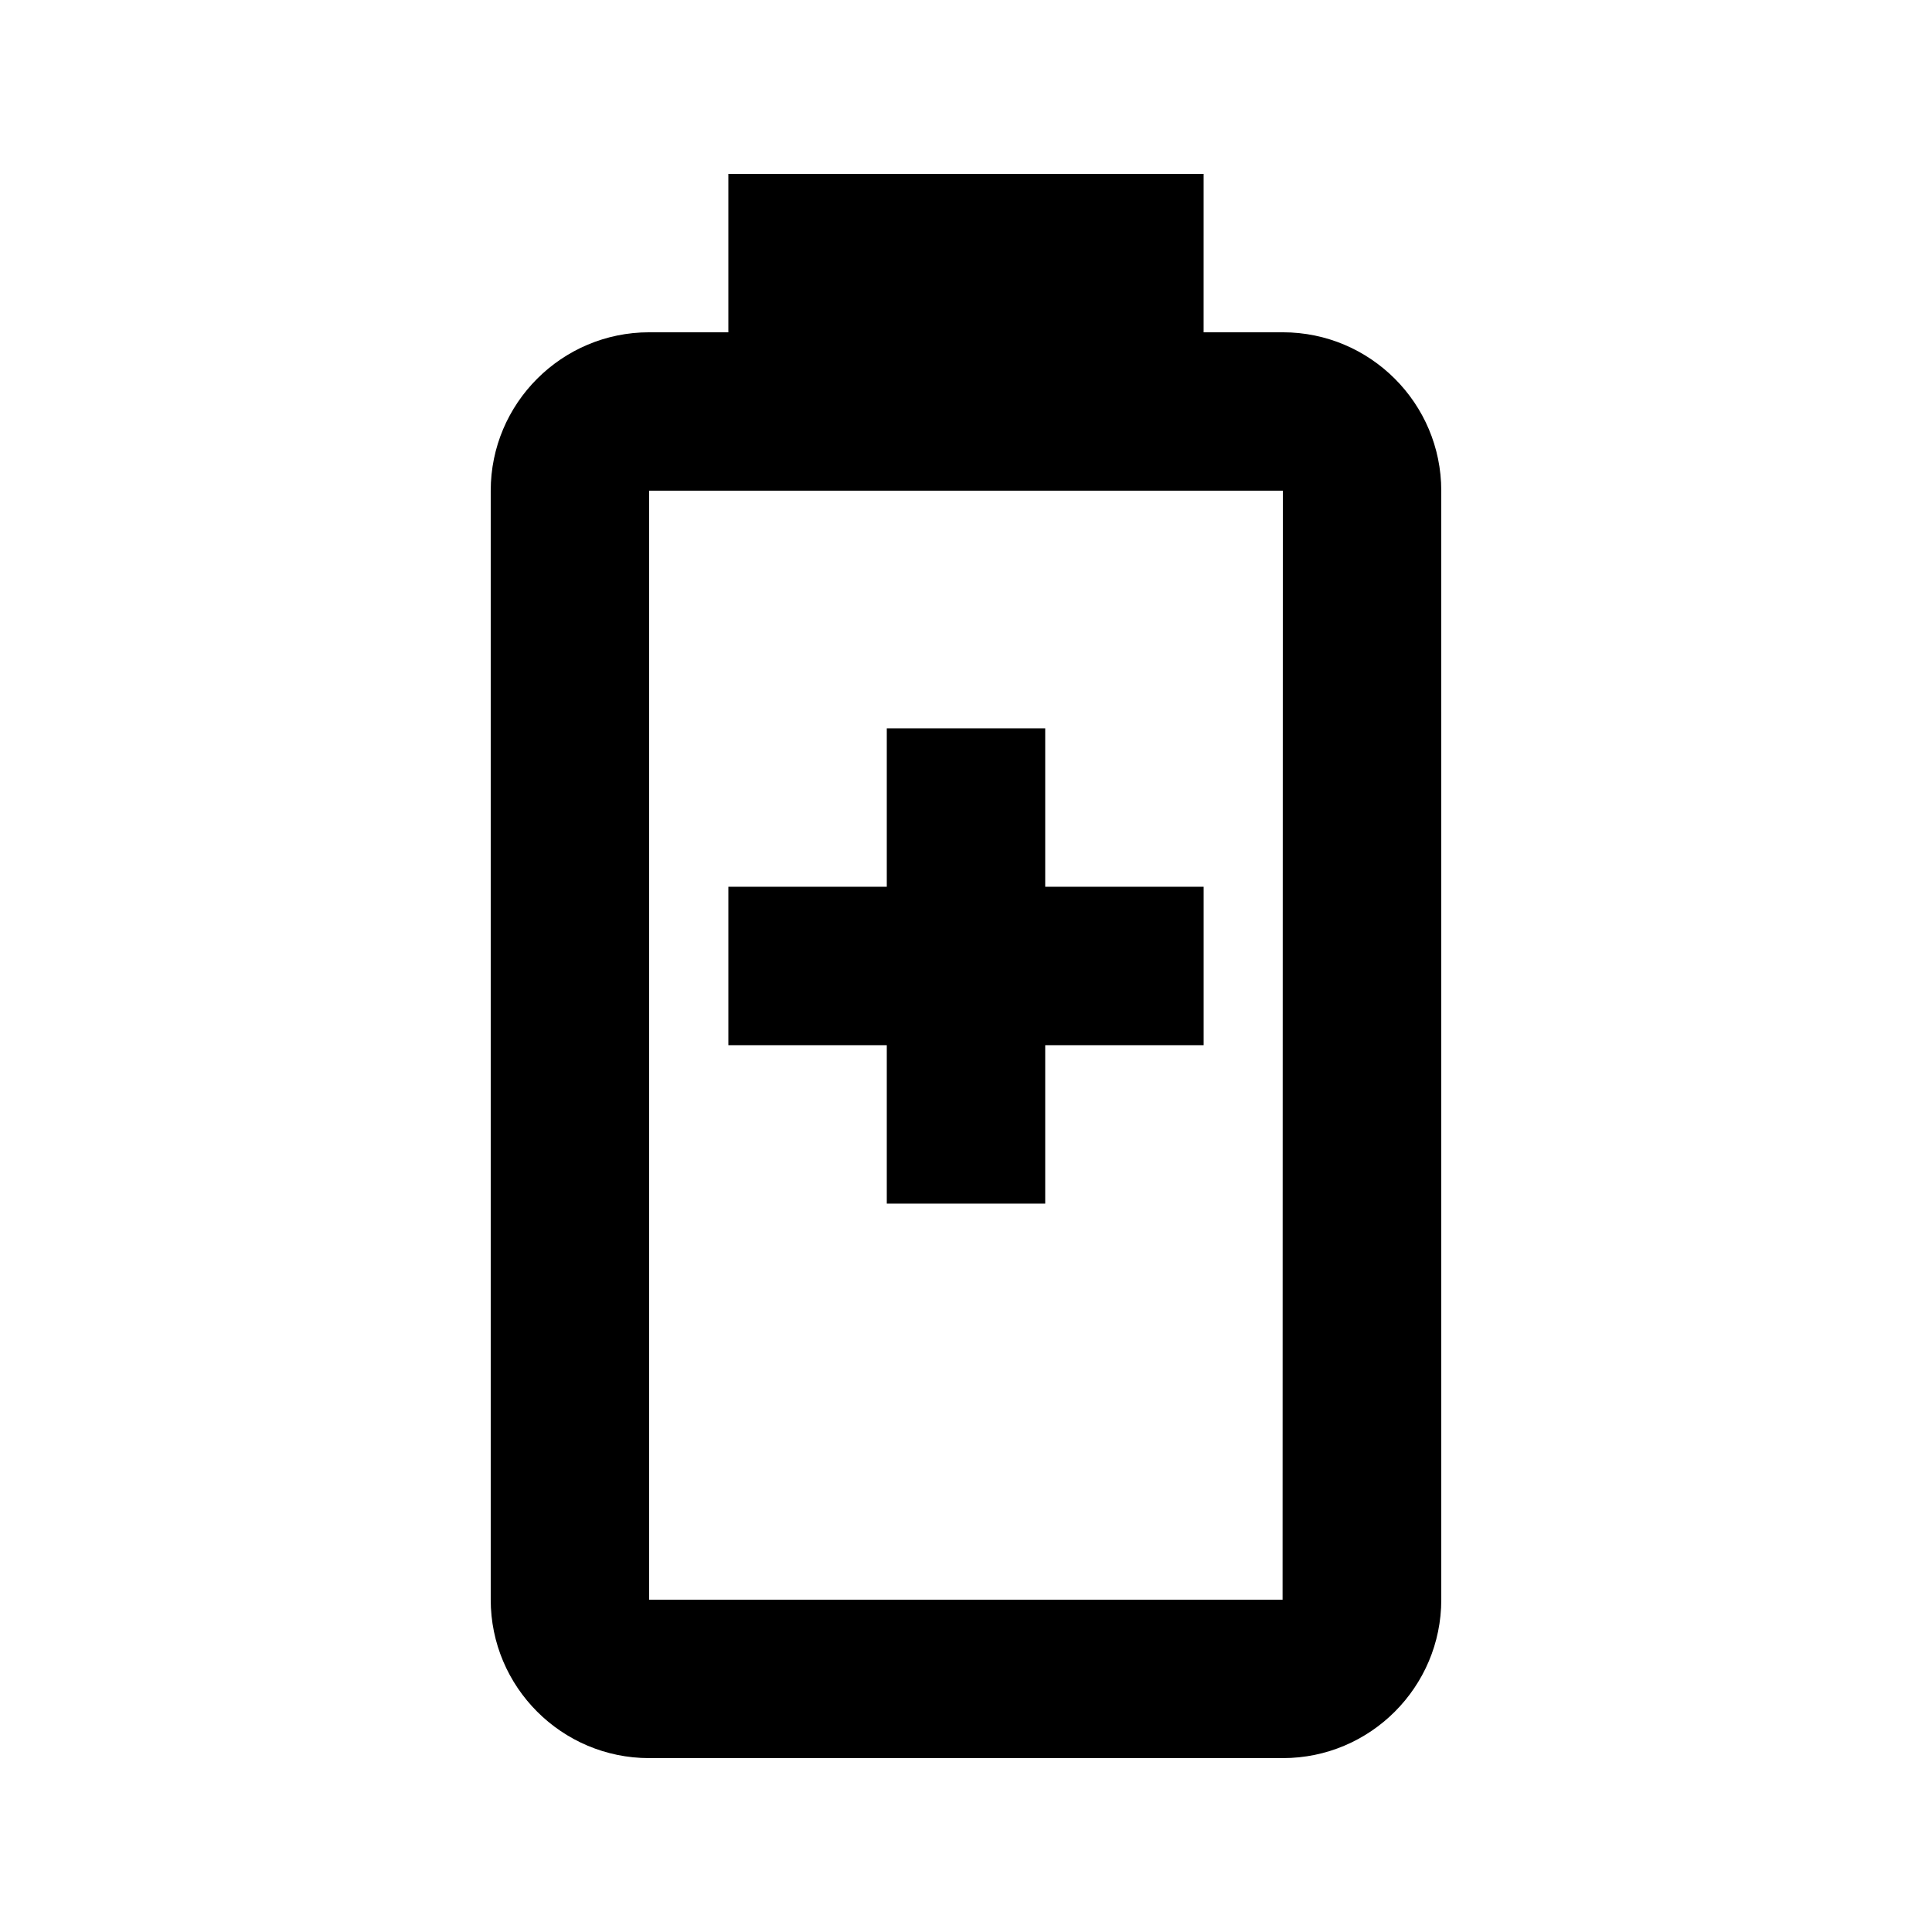 <?xml version="1.0" encoding="UTF-8"?>
<!-- Uploaded to: ICON Repo, www.svgrepo.com, Generator: ICON Repo Mixer Tools -->
<svg fill="#000000" width="800px" height="800px" version="1.1" viewBox="144 144 512 512" xmlns="http://www.w3.org/2000/svg">
 <path d="m483.96 232.06h-20.992l0.004-41.984h-125.95v41.984h-20.992c-23.156 0-41.984 18.828-41.984 41.984v293.89c0 23.152 18.828 41.984 41.984 41.984h167.94c23.152 0 41.984-18.828 41.984-41.984l-0.004-293.89c0-23.156-18.828-41.984-41.984-41.984zm-0.062 335.87h-167.87v-293.89h167.94zm-104.89-146.94h-41.984v-41.984h41.984v-41.984h41.984v41.984h41.984v41.984h-41.984v41.984h-41.984z"/>
</svg>